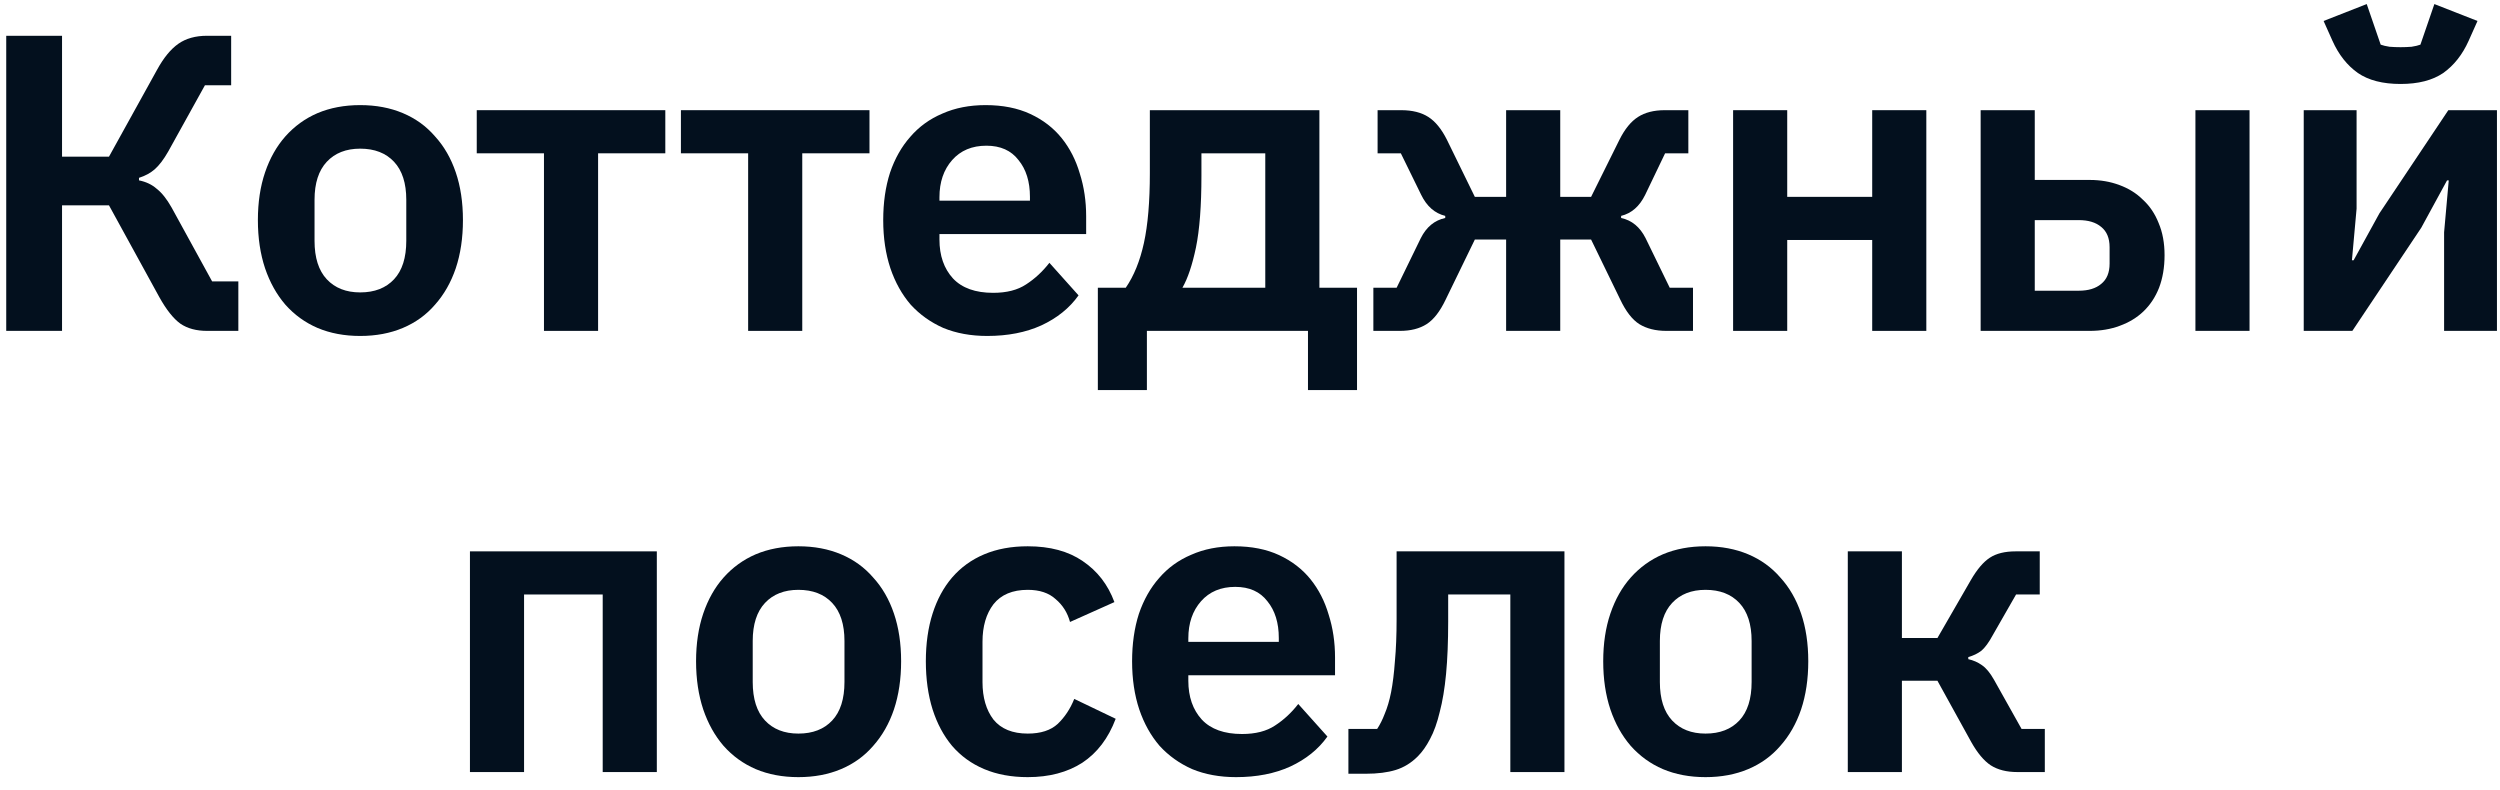<?xml version="1.0" encoding="utf-8"?>
<svg xmlns="http://www.w3.org/2000/svg" fill="none" height="43" viewBox="0 0 136 43" width="136">
<path d="M0.339 1.946H3.375V8.524H5.928L8.55 3.786C8.903 3.142 9.286 2.674 9.7 2.383C10.114 2.092 10.636 1.946 11.264 1.946H12.575V4.637H11.149L9.148 8.248C8.903 8.677 8.658 8.999 8.412 9.214C8.182 9.413 7.899 9.567 7.561 9.674V9.812C7.945 9.889 8.267 10.042 8.527 10.272C8.803 10.487 9.072 10.824 9.332 11.284L11.54 15.309H12.966V18H11.264C10.682 18 10.199 17.87 9.815 17.609C9.432 17.333 9.049 16.85 8.665 16.16L5.928 11.169H3.375V18H0.339V1.946Z" fill="#03101E"/>
<path d="M19.595 18.276C18.736 18.276 17.962 18.13 17.272 17.839C16.597 17.548 16.015 17.126 15.524 16.574C15.049 16.022 14.681 15.363 14.42 14.596C14.159 13.814 14.029 12.94 14.029 11.974C14.029 11.008 14.159 10.142 14.42 9.375C14.681 8.608 15.049 7.957 15.524 7.42C16.015 6.868 16.597 6.446 17.272 6.155C17.962 5.864 18.736 5.718 19.595 5.718C20.454 5.718 21.228 5.864 21.918 6.155C22.608 6.446 23.191 6.868 23.666 7.42C24.157 7.957 24.532 8.608 24.793 9.375C25.054 10.142 25.184 11.008 25.184 11.974C25.184 12.94 25.054 13.814 24.793 14.596C24.532 15.363 24.157 16.022 23.666 16.574C23.191 17.126 22.608 17.548 21.918 17.839C21.228 18.13 20.454 18.276 19.595 18.276ZM19.595 15.907C20.377 15.907 20.99 15.669 21.435 15.194C21.88 14.719 22.102 14.021 22.102 13.101V10.87C22.102 9.965 21.88 9.275 21.435 8.8C20.99 8.325 20.377 8.087 19.595 8.087C18.828 8.087 18.223 8.325 17.778 8.8C17.333 9.275 17.111 9.965 17.111 10.87V13.101C17.111 14.021 17.333 14.719 17.778 15.194C18.223 15.669 18.828 15.907 19.595 15.907Z" fill="#03101E"/>
<path d="M29.592 8.34H25.935V5.994H36.193V8.34H32.536V18H29.592V8.34Z" fill="#03101E"/>
<path d="M40.699 8.34H37.042V5.994H47.3V8.34H43.643V18H40.699V8.34Z" fill="#03101E"/>
<path d="M53.706 18.276C52.816 18.276 52.019 18.13 51.313 17.839C50.623 17.532 50.033 17.111 49.542 16.574C49.067 16.022 48.699 15.363 48.438 14.596C48.178 13.814 48.047 12.94 48.047 11.974C48.047 11.023 48.17 10.165 48.416 9.398C48.676 8.631 49.044 7.98 49.52 7.443C49.995 6.891 50.578 6.469 51.267 6.178C51.958 5.871 52.739 5.718 53.614 5.718C54.549 5.718 55.361 5.879 56.051 6.201C56.742 6.523 57.309 6.96 57.754 7.512C58.198 8.064 58.528 8.708 58.742 9.444C58.972 10.165 59.087 10.939 59.087 11.767V12.733H51.106V13.032C51.106 13.906 51.352 14.611 51.843 15.148C52.333 15.669 53.062 15.93 54.028 15.93C54.764 15.93 55.361 15.777 55.822 15.47C56.297 15.163 56.718 14.772 57.087 14.297L58.673 16.068C58.183 16.758 57.508 17.302 56.65 17.701C55.806 18.084 54.825 18.276 53.706 18.276ZM53.66 7.926C52.877 7.926 52.257 8.187 51.797 8.708C51.337 9.229 51.106 9.904 51.106 10.732V10.916H56.029V10.709C56.029 9.881 55.822 9.214 55.407 8.708C55.009 8.187 54.426 7.926 53.66 7.926Z" fill="#03101E"/>
<path d="M59.723 15.654H61.241C61.685 15.01 62.015 14.197 62.23 13.216C62.444 12.235 62.552 10.97 62.552 9.421V5.994H71.775V15.654H73.822V21.22H71.154V18H62.391V21.22H59.723V15.654ZM68.831 15.654V8.34H65.358V9.559C65.358 11.2 65.258 12.503 65.059 13.469C64.859 14.42 64.614 15.148 64.323 15.654H68.831Z" fill="#03101E"/>
<path d="M74.711 15.654H75.976L77.287 12.963C77.593 12.35 78.038 11.982 78.621 11.859V11.744C78.053 11.606 77.616 11.223 77.31 10.594L76.206 8.34H74.941V5.994H76.229C76.827 5.994 77.317 6.117 77.701 6.362C78.084 6.607 78.421 7.021 78.713 7.604L80.231 10.709H81.933V5.994H84.877V10.709H86.556L88.097 7.604C88.388 7.021 88.725 6.607 89.109 6.362C89.492 6.117 89.975 5.994 90.558 5.994H91.846V8.34H90.581L89.5 10.594C89.193 11.223 88.756 11.606 88.189 11.744V11.859C88.771 11.982 89.216 12.35 89.523 12.963L90.834 15.654H92.099V18H90.65C90.067 18 89.576 17.877 89.178 17.632C88.794 17.387 88.449 16.942 88.143 16.298L86.556 13.032H84.877V18H81.933V13.032H80.231L78.644 16.298C78.337 16.942 77.992 17.387 77.609 17.632C77.225 17.877 76.742 18 76.16 18H74.711V15.654Z" fill="#03101E"/>
<path d="M94.281 5.994H97.225V10.709H101.848V5.994H104.792V18H101.848V13.055H97.225V18H94.281V5.994Z" fill="#03101E"/>
<path d="M107.747 5.994H110.691V9.789H113.681C114.264 9.789 114.8 9.881 115.291 10.065C115.797 10.249 116.226 10.517 116.579 10.87C116.947 11.207 117.231 11.629 117.43 12.135C117.645 12.641 117.752 13.224 117.752 13.883C117.752 14.542 117.652 15.133 117.453 15.654C117.254 16.16 116.97 16.589 116.602 16.942C116.249 17.279 115.82 17.54 115.314 17.724C114.823 17.908 114.279 18 113.681 18H107.747V5.994ZM113.083 15.815C113.604 15.815 114.011 15.692 114.302 15.447C114.609 15.202 114.762 14.834 114.762 14.343V13.446C114.762 12.955 114.609 12.587 114.302 12.342C114.011 12.097 113.604 11.974 113.083 11.974H110.691V15.815H113.083ZM119.431 5.994H122.375V18H119.431V5.994Z" fill="#03101E"/>
<path d="M125.323 5.994H128.198V11.353L127.945 14.159H128.037L129.44 11.606L133.189 5.994H135.834V18H132.959V12.641L133.212 9.812H133.12L131.717 12.388L127.968 18H125.323V5.994ZM130.59 4.568C129.624 4.568 128.85 4.369 128.267 3.97C127.684 3.556 127.224 2.973 126.887 2.222L126.404 1.141L128.75 0.221L129.509 2.429C129.632 2.475 129.793 2.513 129.992 2.544C130.191 2.559 130.391 2.567 130.59 2.567C130.789 2.567 130.989 2.559 131.188 2.544C131.387 2.513 131.548 2.475 131.671 2.429L132.43 0.221L134.776 1.141L134.293 2.222C133.956 2.973 133.496 3.556 132.913 3.97C132.33 4.369 131.556 4.568 130.59 4.568Z" fill="#03101E"/>
<path d="M25.565 29.994H35.731V42H32.787V32.34H28.509V42H25.565V29.994Z" fill="#03101E"/>
<path d="M43.432 42.276C42.574 42.276 41.799 42.13 41.109 41.839C40.435 41.548 39.852 41.126 39.361 40.574C38.886 40.022 38.518 39.363 38.257 38.596C37.997 37.814 37.866 36.94 37.866 35.974C37.866 35.008 37.997 34.142 38.257 33.375C38.518 32.608 38.886 31.957 39.361 31.42C39.852 30.868 40.435 30.446 41.109 30.155C41.799 29.864 42.574 29.718 43.432 29.718C44.291 29.718 45.065 29.864 45.755 30.155C46.445 30.446 47.028 30.868 47.503 31.42C47.994 31.957 48.37 32.608 48.63 33.375C48.891 34.142 49.021 35.008 49.021 35.974C49.021 36.94 48.891 37.814 48.63 38.596C48.37 39.363 47.994 40.022 47.503 40.574C47.028 41.126 46.445 41.548 45.755 41.839C45.065 42.13 44.291 42.276 43.432 42.276ZM43.432 39.907C44.214 39.907 44.828 39.669 45.272 39.194C45.717 38.719 45.939 38.021 45.939 37.101V34.87C45.939 33.965 45.717 33.275 45.272 32.8C44.828 32.325 44.214 32.087 43.432 32.087C42.666 32.087 42.06 32.325 41.615 32.8C41.171 33.275 40.948 33.965 40.948 34.87V37.101C40.948 38.021 41.171 38.719 41.615 39.194C42.06 39.669 42.666 39.907 43.432 39.907Z" fill="#03101E"/>
<path d="M55.909 42.276C55.02 42.276 54.23 42.13 53.54 41.839C52.85 41.548 52.268 41.126 51.792 40.574C51.332 40.022 50.98 39.363 50.734 38.596C50.489 37.814 50.366 36.94 50.366 35.974C50.366 35.008 50.489 34.142 50.734 33.375C50.98 32.608 51.332 31.957 51.792 31.42C52.268 30.868 52.85 30.446 53.54 30.155C54.23 29.864 55.02 29.718 55.909 29.718C57.121 29.718 58.117 29.986 58.899 30.523C59.697 31.06 60.272 31.803 60.624 32.754L58.209 33.835C58.071 33.329 57.811 32.915 57.427 32.593C57.059 32.256 56.553 32.087 55.909 32.087C55.081 32.087 54.46 32.348 54.046 32.869C53.648 33.39 53.448 34.073 53.448 34.916V37.101C53.448 37.944 53.648 38.627 54.046 39.148C54.46 39.654 55.081 39.907 55.909 39.907C56.615 39.907 57.159 39.731 57.542 39.378C57.926 39.01 58.225 38.558 58.439 38.021L60.693 39.102C60.295 40.16 59.689 40.957 58.876 41.494C58.064 42.015 57.075 42.276 55.909 42.276Z" fill="#03101E"/>
<path d="M67.244 42.276C66.355 42.276 65.557 42.13 64.852 41.839C64.162 41.532 63.572 41.111 63.081 40.574C62.606 40.022 62.238 39.363 61.977 38.596C61.716 37.814 61.586 36.94 61.586 35.974C61.586 35.023 61.709 34.165 61.954 33.398C62.215 32.631 62.583 31.98 63.058 31.443C63.533 30.891 64.116 30.469 64.806 30.178C65.496 29.871 66.278 29.718 67.152 29.718C68.087 29.718 68.9 29.879 69.59 30.201C70.28 30.523 70.847 30.96 71.292 31.512C71.737 32.064 72.066 32.708 72.281 33.444C72.511 34.165 72.626 34.939 72.626 35.767V36.733H64.645V37.032C64.645 37.906 64.89 38.611 65.381 39.148C65.872 39.669 66.6 39.93 67.566 39.93C68.302 39.93 68.9 39.777 69.36 39.47C69.835 39.163 70.257 38.772 70.625 38.297L72.212 40.068C71.721 40.758 71.047 41.302 70.188 41.701C69.345 42.084 68.363 42.276 67.244 42.276ZM67.198 31.926C66.416 31.926 65.795 32.187 65.335 32.708C64.875 33.229 64.645 33.904 64.645 34.732V34.916H69.567V34.709C69.567 33.881 69.36 33.214 68.946 32.708C68.547 32.187 67.965 31.926 67.198 31.926Z" fill="#03101E"/>
<path d="M73.353 39.654H74.917C75.07 39.424 75.209 39.148 75.331 38.826C75.469 38.504 75.584 38.113 75.676 37.653C75.768 37.178 75.837 36.618 75.883 35.974C75.945 35.315 75.975 34.548 75.975 33.674V29.994H85.106V42H82.162V32.34H78.781V33.812C78.781 34.901 78.743 35.851 78.666 36.664C78.59 37.461 78.475 38.151 78.321 38.734C78.183 39.317 78.007 39.807 77.792 40.206C77.593 40.589 77.371 40.904 77.125 41.149C76.772 41.502 76.374 41.747 75.929 41.885C75.485 42.023 74.94 42.092 74.296 42.092H73.353V39.654Z" fill="#03101E"/>
<path d="M92.781 42.276C91.922 42.276 91.148 42.13 90.458 41.839C89.783 41.548 89.201 41.126 88.71 40.574C88.234 40.022 87.867 39.363 87.606 38.596C87.345 37.814 87.215 36.94 87.215 35.974C87.215 35.008 87.345 34.142 87.606 33.375C87.867 32.608 88.234 31.957 88.71 31.42C89.201 30.868 89.783 30.446 90.458 30.155C91.148 29.864 91.922 29.718 92.781 29.718C93.639 29.718 94.414 29.864 95.104 30.155C95.794 30.446 96.376 30.868 96.852 31.42C97.343 31.957 97.718 32.608 97.979 33.375C98.24 34.142 98.37 35.008 98.37 35.974C98.37 36.94 98.24 37.814 97.979 38.596C97.718 39.363 97.343 40.022 96.852 40.574C96.376 41.126 95.794 41.548 95.104 41.839C94.414 42.13 93.639 42.276 92.781 42.276ZM92.781 39.907C93.563 39.907 94.176 39.669 94.621 39.194C95.066 38.719 95.288 38.021 95.288 37.101V34.87C95.288 33.965 95.066 33.275 94.621 32.8C94.176 32.325 93.563 32.087 92.781 32.087C92.014 32.087 91.409 32.325 90.964 32.8C90.519 33.275 90.297 33.965 90.297 34.87V37.101C90.297 38.021 90.519 38.719 90.964 39.194C91.409 39.669 92.014 39.907 92.781 39.907Z" fill="#03101E"/>
<path d="M100.52 29.994H103.464V34.709H105.396L107.213 31.558C107.55 30.975 107.895 30.569 108.248 30.339C108.6 30.109 109.068 29.994 109.651 29.994H110.962V32.34H109.674L108.409 34.548C108.194 34.947 107.987 35.23 107.788 35.399C107.588 35.552 107.351 35.667 107.075 35.744V35.859C107.351 35.92 107.596 36.028 107.811 36.181C108.041 36.334 108.263 36.603 108.478 36.986L109.973 39.654H111.238V42H109.743C109.16 42 108.677 41.877 108.294 41.632C107.926 41.387 107.573 40.965 107.236 40.367L105.396 37.032H103.464V42H100.52V29.994Z" fill="#03101E"/>
</svg>
